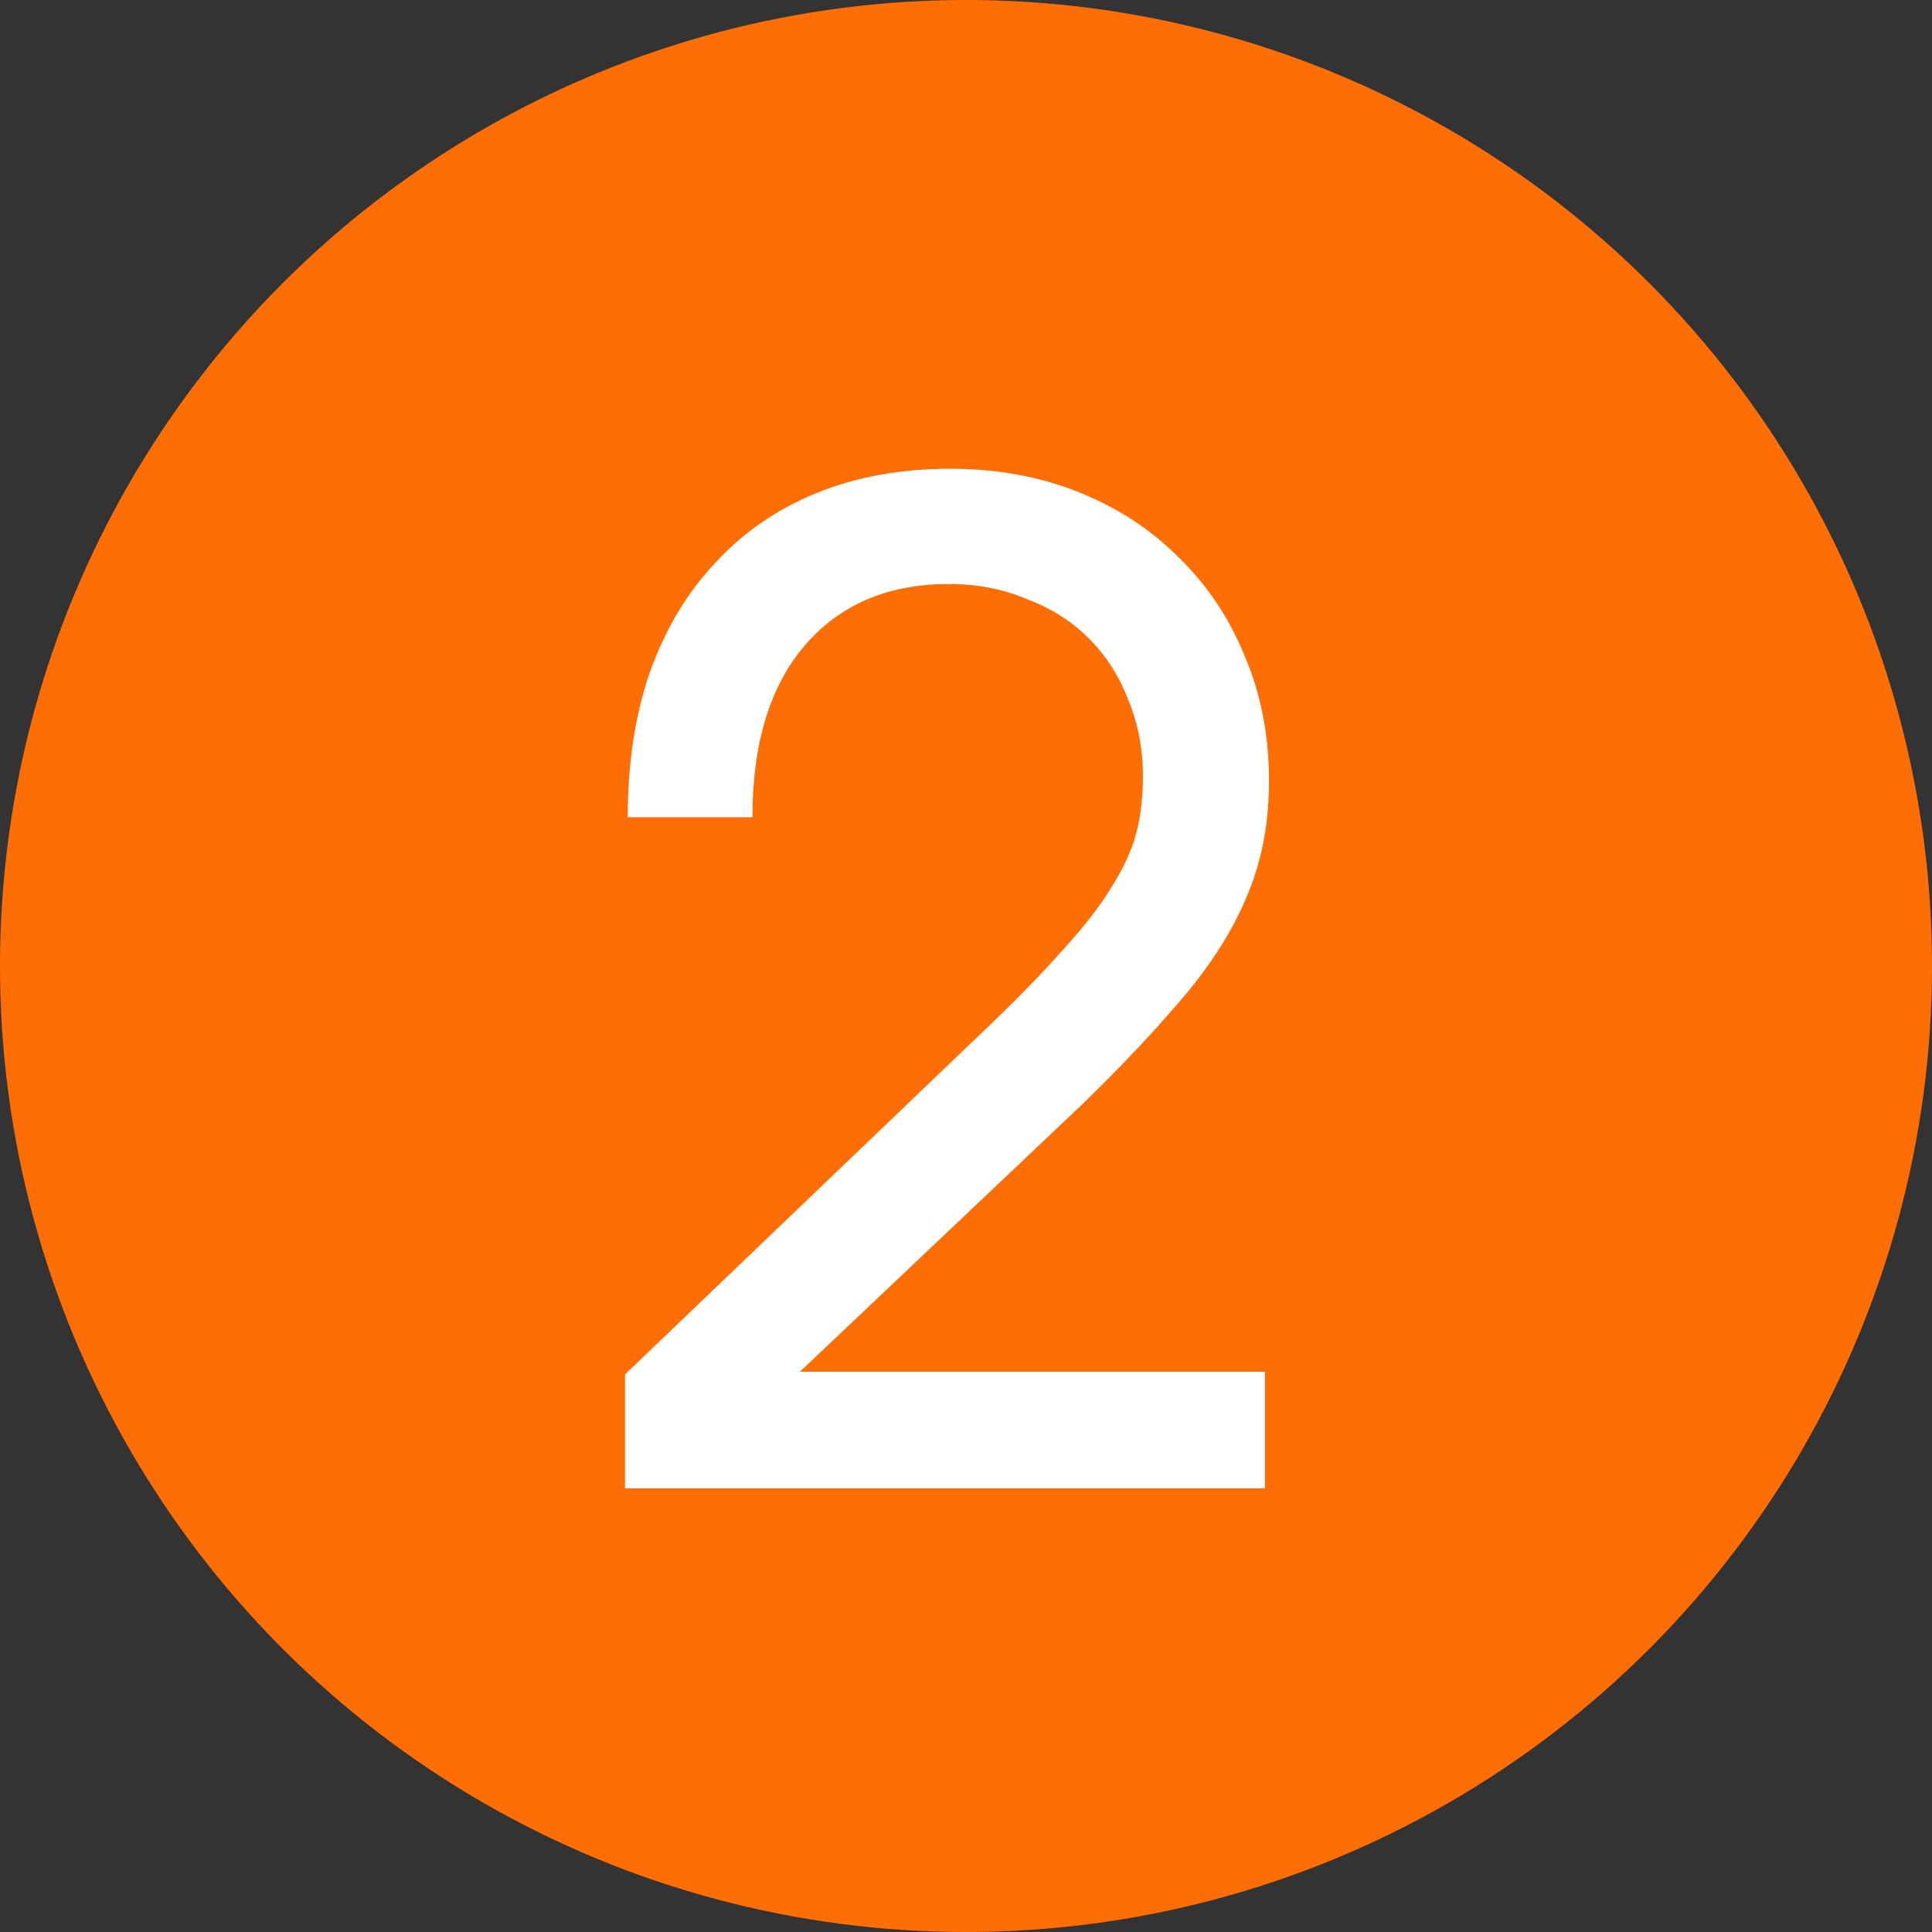 <?xml version="1.0" encoding="UTF-8"?> <svg xmlns="http://www.w3.org/2000/svg" width="100" height="100" viewBox="0 0 100 100" fill="none"><rect x="0" y="0" width="100" height="100" fill="#333333" stroke="none"/><circle cx="50" cy="50" r="50" fill="#FF6E04"></circle><path d="M32.35 71.14L50.596 53.667C52.374 51.983 53.801 50.532 54.877 49.316C56 48.099 56.865 47 57.473 46.017C58.128 44.988 58.573 44.029 58.807 43.14C59.041 42.252 59.158 41.269 59.158 40.193C59.158 38.743 58.9 37.409 58.386 36.193C57.918 34.977 57.239 33.924 56.35 33.035C55.462 32.146 54.386 31.468 53.123 31C51.906 30.485 50.573 30.228 49.123 30.228C45.941 30.228 43.438 31.304 41.614 33.456C39.836 35.561 38.947 38.509 38.947 42.298H32.491C32.491 39.538 32.865 37.059 33.614 34.86C34.409 32.614 35.532 30.719 36.982 29.175C38.432 27.585 40.187 26.368 42.245 25.526C44.304 24.684 46.62 24.263 49.193 24.263C51.579 24.263 53.777 24.661 55.789 25.456C57.801 26.252 59.532 27.374 60.982 28.825C62.479 30.275 63.625 31.983 64.421 33.947C65.263 35.912 65.684 38.064 65.684 40.404C65.684 41.854 65.52 43.211 65.193 44.474C64.865 45.737 64.327 47.023 63.579 48.333C62.83 49.643 61.824 51 60.561 52.404C59.345 53.807 57.824 55.398 56 57.175L41.403 71H65.473V77.035H32.35V71.14Z" fill="white"></path></svg> 
